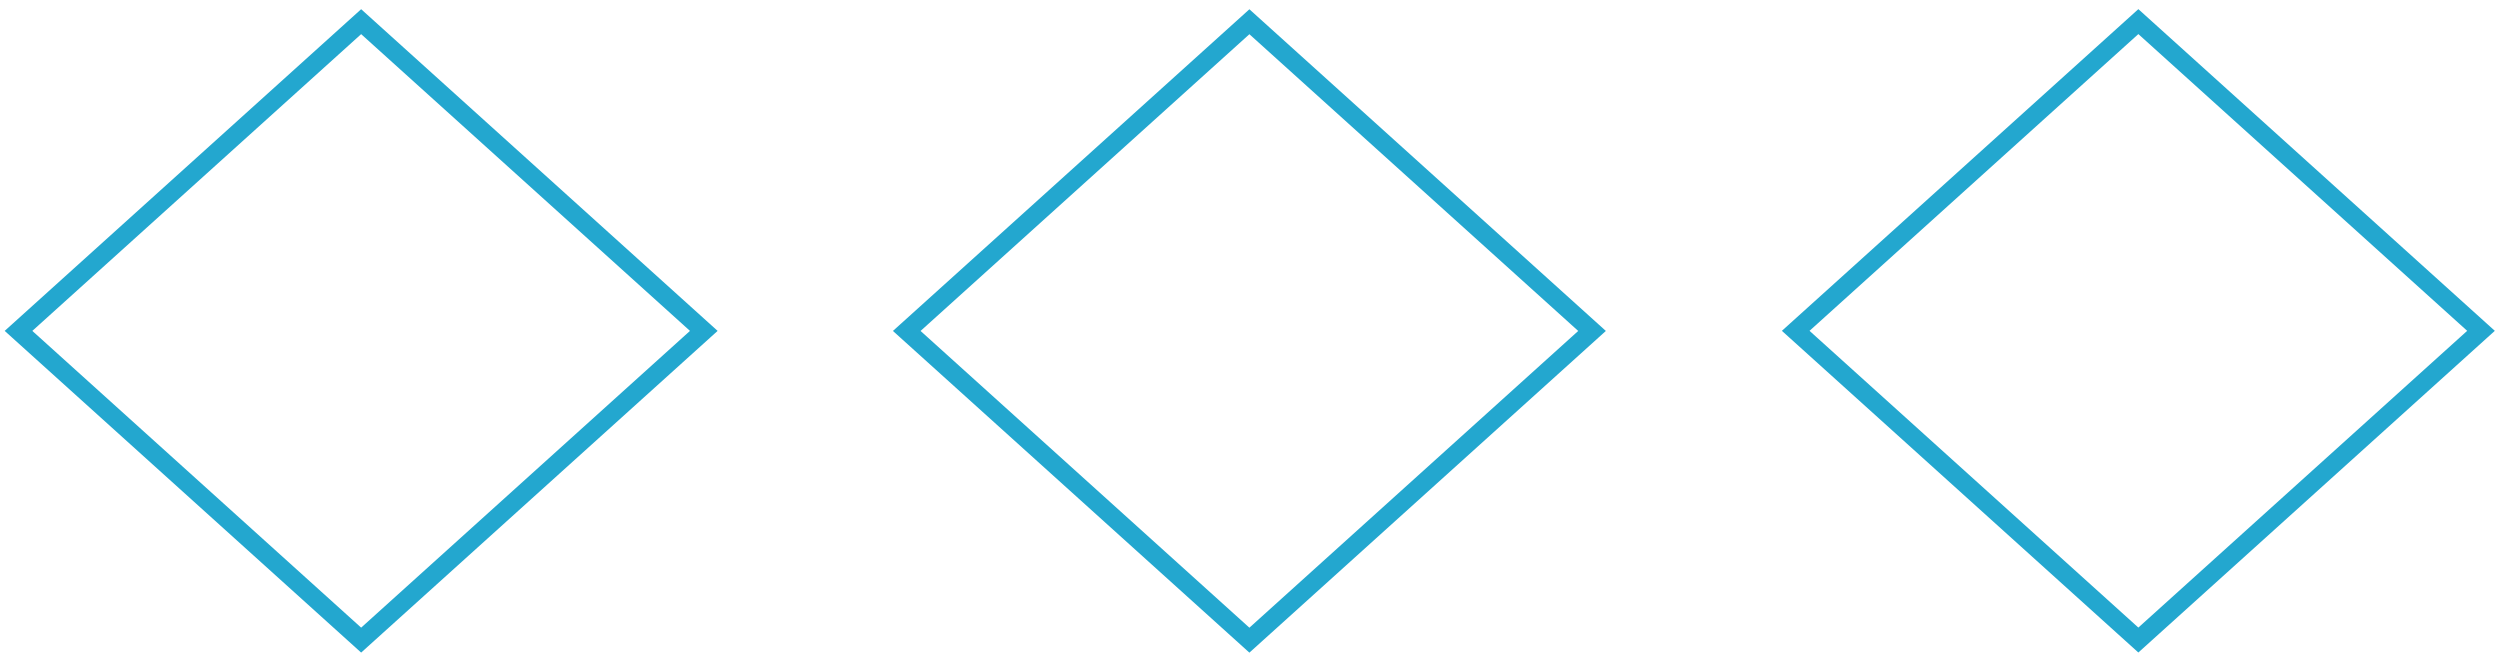 <svg xmlns="http://www.w3.org/2000/svg" width="135" height="36" viewBox="0 0 135 36" fill="none"><path d="M38.005 17.868L19.502 1.17L0.999 17.868L19.502 34.566L38.005 17.868Z" stroke="#23A7CF" stroke-miterlimit="10"></path><path d="M85.97 17.871L67.467 1.174L48.964 17.871L67.467 34.569L85.97 17.871Z" stroke="#23A7CF" stroke-miterlimit="10"></path><path d="M133.974 17.865L115.471 1.167L96.968 17.865L115.471 34.562L133.974 17.865Z" stroke="#23A7CF" stroke-miterlimit="10"></path></svg>